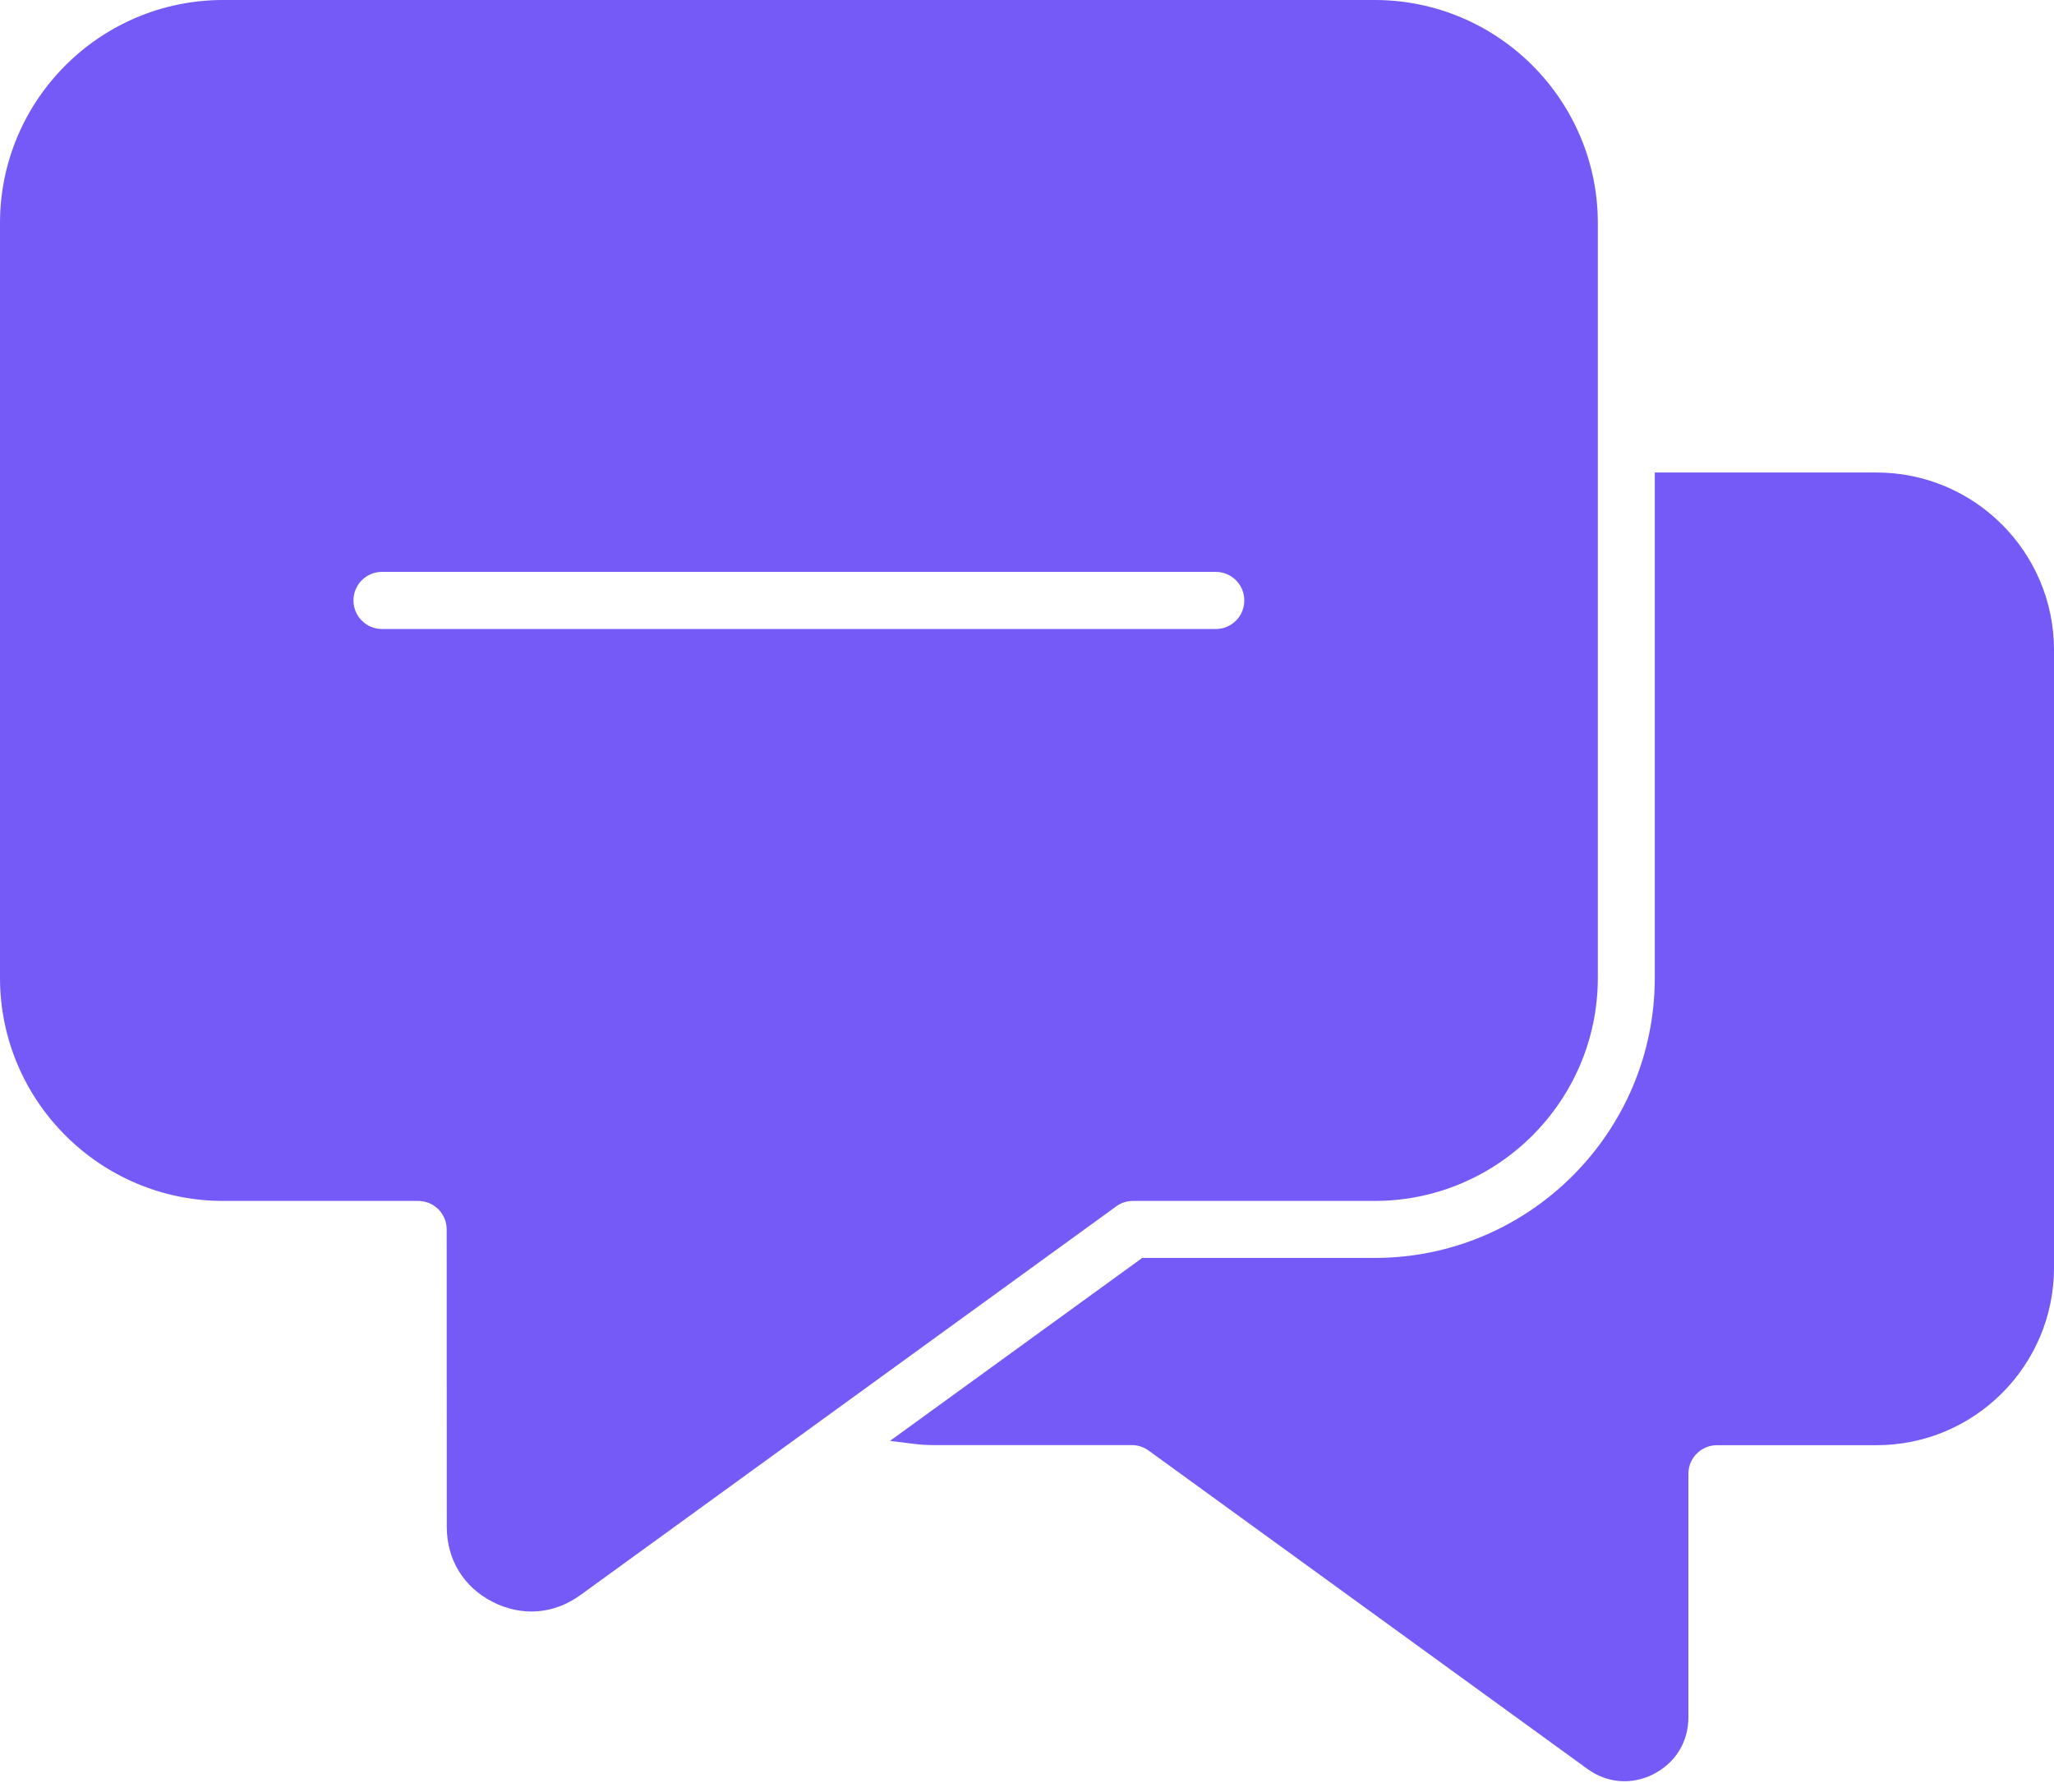 <?xml version="1.0" encoding="UTF-8"?> <svg xmlns="http://www.w3.org/2000/svg" width="149" height="130" viewBox="0 0 149 130" fill="none"><path d="M149 47.147V91.96C149 99.062 143.231 104.831 136.129 104.831H124.551C123.412 104.831 122.479 105.757 122.479 106.903V124.563C122.479 126.355 121.546 127.867 119.954 128.687C118.362 129.499 116.583 129.353 115.144 128.307L83.328 105.224C82.975 104.971 82.555 104.824 82.115 104.824H67.765C67.239 104.824 66.719 104.791 66.2 104.724L64.561 104.518L82.86 91.247H99.722C110.927 91.247 120.04 82.127 120.04 70.929V34.275H136.129C143.23 34.275 149 40.045 149 47.147ZM80.968 87.511L42.103 115.704C40.184 117.096 37.859 117.276 35.748 116.203C33.636 115.131 32.41 113.132 32.41 110.76L32.403 89.183C32.403 88.031 31.477 87.112 30.332 87.112H16.188C7.268 87.112 0 79.857 0 70.93V16.182C0 7.255 7.261 0 16.188 0H99.721C108.641 0 115.909 7.255 115.909 16.182V70.93C115.909 79.857 108.648 87.112 99.721 87.112H82.18C81.741 87.112 81.321 87.251 80.968 87.511ZM88.19 45.627C89.336 45.627 90.262 44.708 90.262 43.555C90.262 42.403 89.336 41.483 88.19 41.483H27.713C26.567 41.483 25.642 42.403 25.642 43.555C25.642 44.701 26.567 45.627 27.713 45.627H88.19Z" fill="#755AF7"></path></svg> 